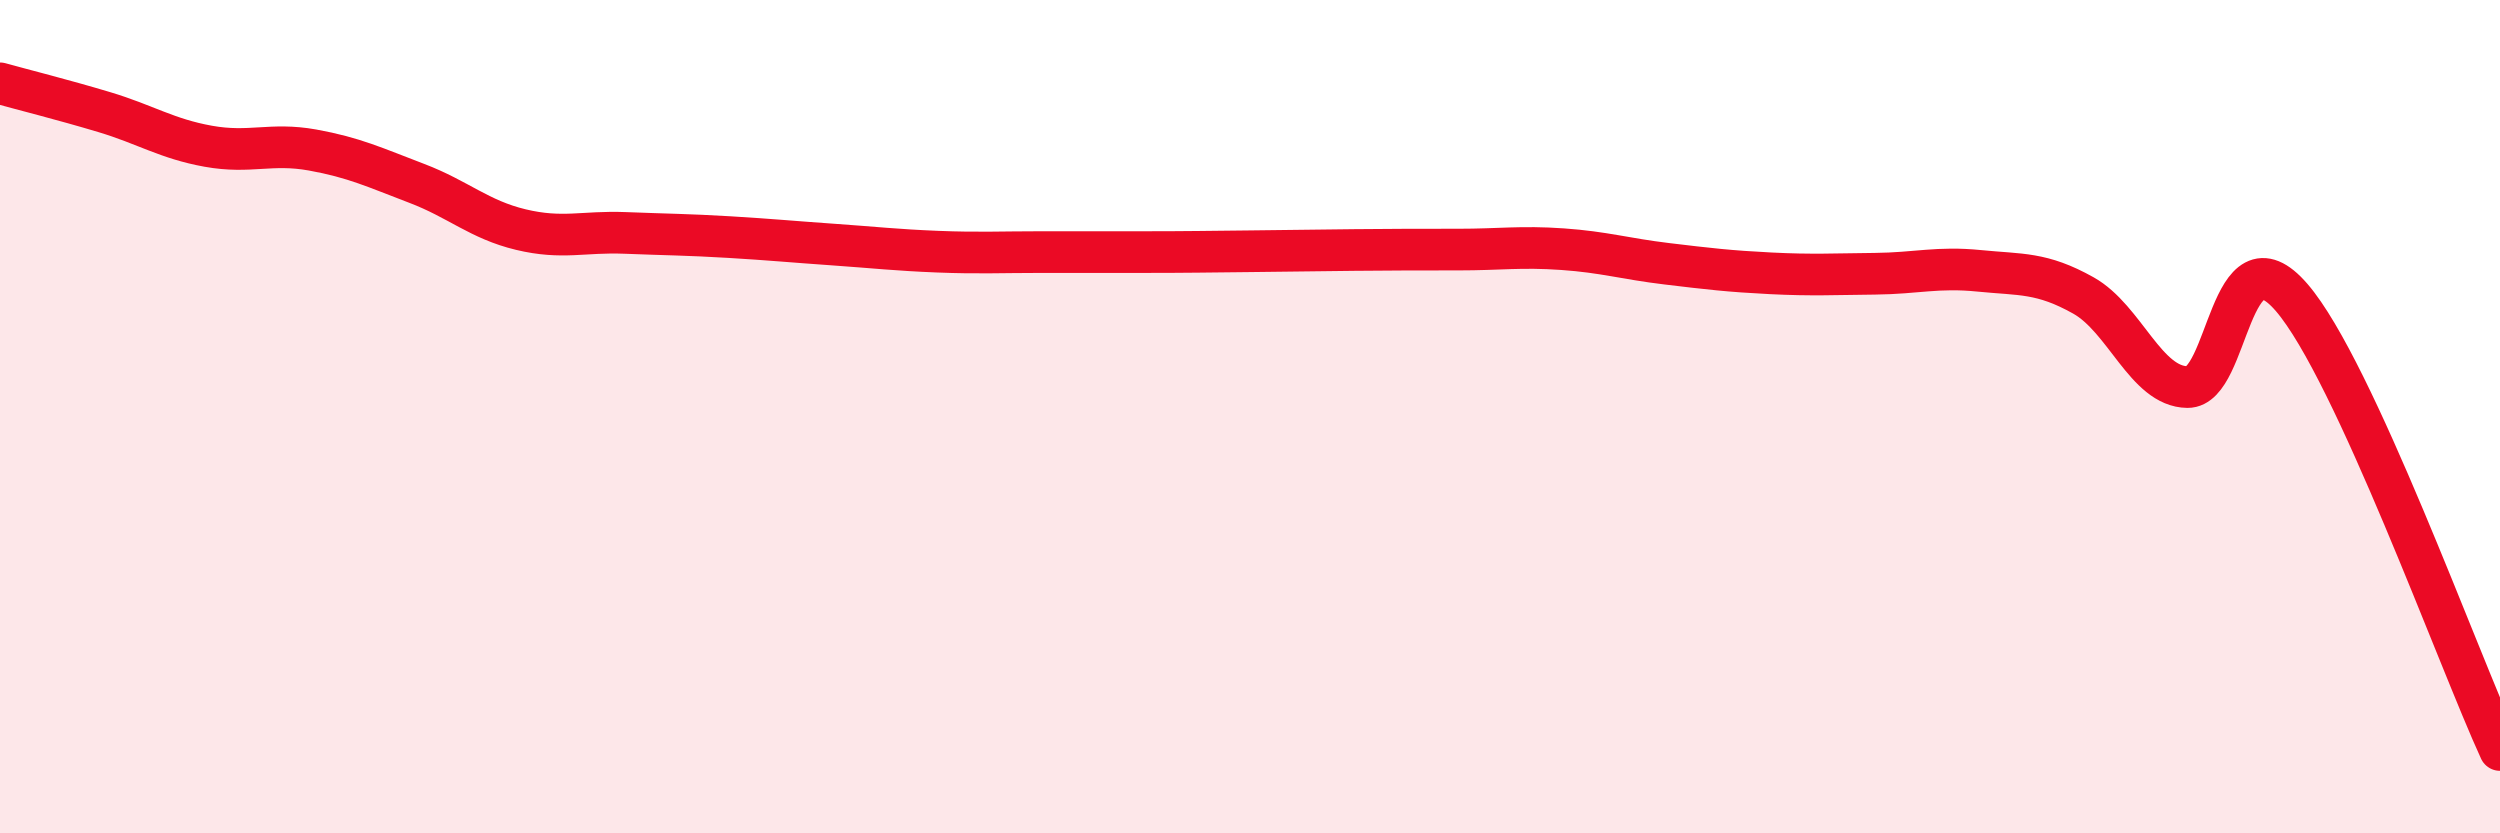
    <svg width="60" height="20" viewBox="0 0 60 20" xmlns="http://www.w3.org/2000/svg">
      <path
        d="M 0,2 C 0.5,2.14 1.5,2.39 2.5,2.69 C 3.5,2.99 4,3.33 5,3.51 C 6,3.69 6.5,3.42 7.5,3.6 C 8.5,3.78 9,4.02 10,4.4 C 11,4.78 11.5,5.27 12.5,5.51 C 13.5,5.75 14,5.55 15,5.59 C 16,5.63 16.5,5.63 17.5,5.69 C 18.5,5.75 19,5.8 20,5.87 C 21,5.94 21.5,6 22.5,6.04 C 23.5,6.08 24,6.05 25,6.05 C 26,6.05 26.5,6.05 27.5,6.05 C 28.5,6.05 29,6.04 30,6.03 C 31,6.02 31.5,6.01 32.5,6 C 33.5,5.99 34,5.99 35,5.99 C 36,5.99 36.5,5.91 37.5,5.98 C 38.5,6.05 39,6.21 40,6.33 C 41,6.45 41.5,6.51 42.5,6.56 C 43.5,6.61 44,6.58 45,6.57 C 46,6.56 46.5,6.4 47.5,6.5 C 48.5,6.6 49,6.53 50,7.09 C 51,7.65 51.5,9.28 52.5,9.29 C 53.5,9.3 53.5,5.4 55,7.14 C 56.5,8.88 59,15.83 60,18L60 20L0 20Z"
        fill="#EB0A25"
        opacity="0.1"
        stroke-linecap="round"
        stroke-linejoin="round"
      />
      <path
        d="M 0,2 C 0.5,2.14 1.5,2.39 2.5,2.69 C 3.5,2.99 4,3.33 5,3.51 C 6,3.69 6.5,3.42 7.5,3.6 C 8.5,3.78 9,4.02 10,4.4 C 11,4.78 11.5,5.27 12.5,5.51 C 13.5,5.75 14,5.55 15,5.59 C 16,5.63 16.5,5.63 17.5,5.69 C 18.5,5.75 19,5.8 20,5.87 C 21,5.94 21.5,6 22.5,6.04 C 23.5,6.08 24,6.05 25,6.05 C 26,6.05 26.5,6.05 27.5,6.05 C 28.5,6.05 29,6.04 30,6.03 C 31,6.02 31.5,6.01 32.5,6 C 33.5,5.99 34,5.99 35,5.99 C 36,5.99 36.5,5.91 37.5,5.98 C 38.5,6.05 39,6.21 40,6.33 C 41,6.45 41.5,6.51 42.5,6.56 C 43.5,6.61 44,6.58 45,6.57 C 46,6.56 46.5,6.4 47.5,6.5 C 48.5,6.6 49,6.53 50,7.09 C 51,7.65 51.5,9.28 52.5,9.29 C 53.5,9.3 53.5,5.4 55,7.14 C 56.5,8.88 59,15.83 60,18"
        stroke="#EB0A25"
        stroke-width="1"
        fill="none"
        stroke-linecap="round"
        stroke-linejoin="round"
      />
    </svg>
  